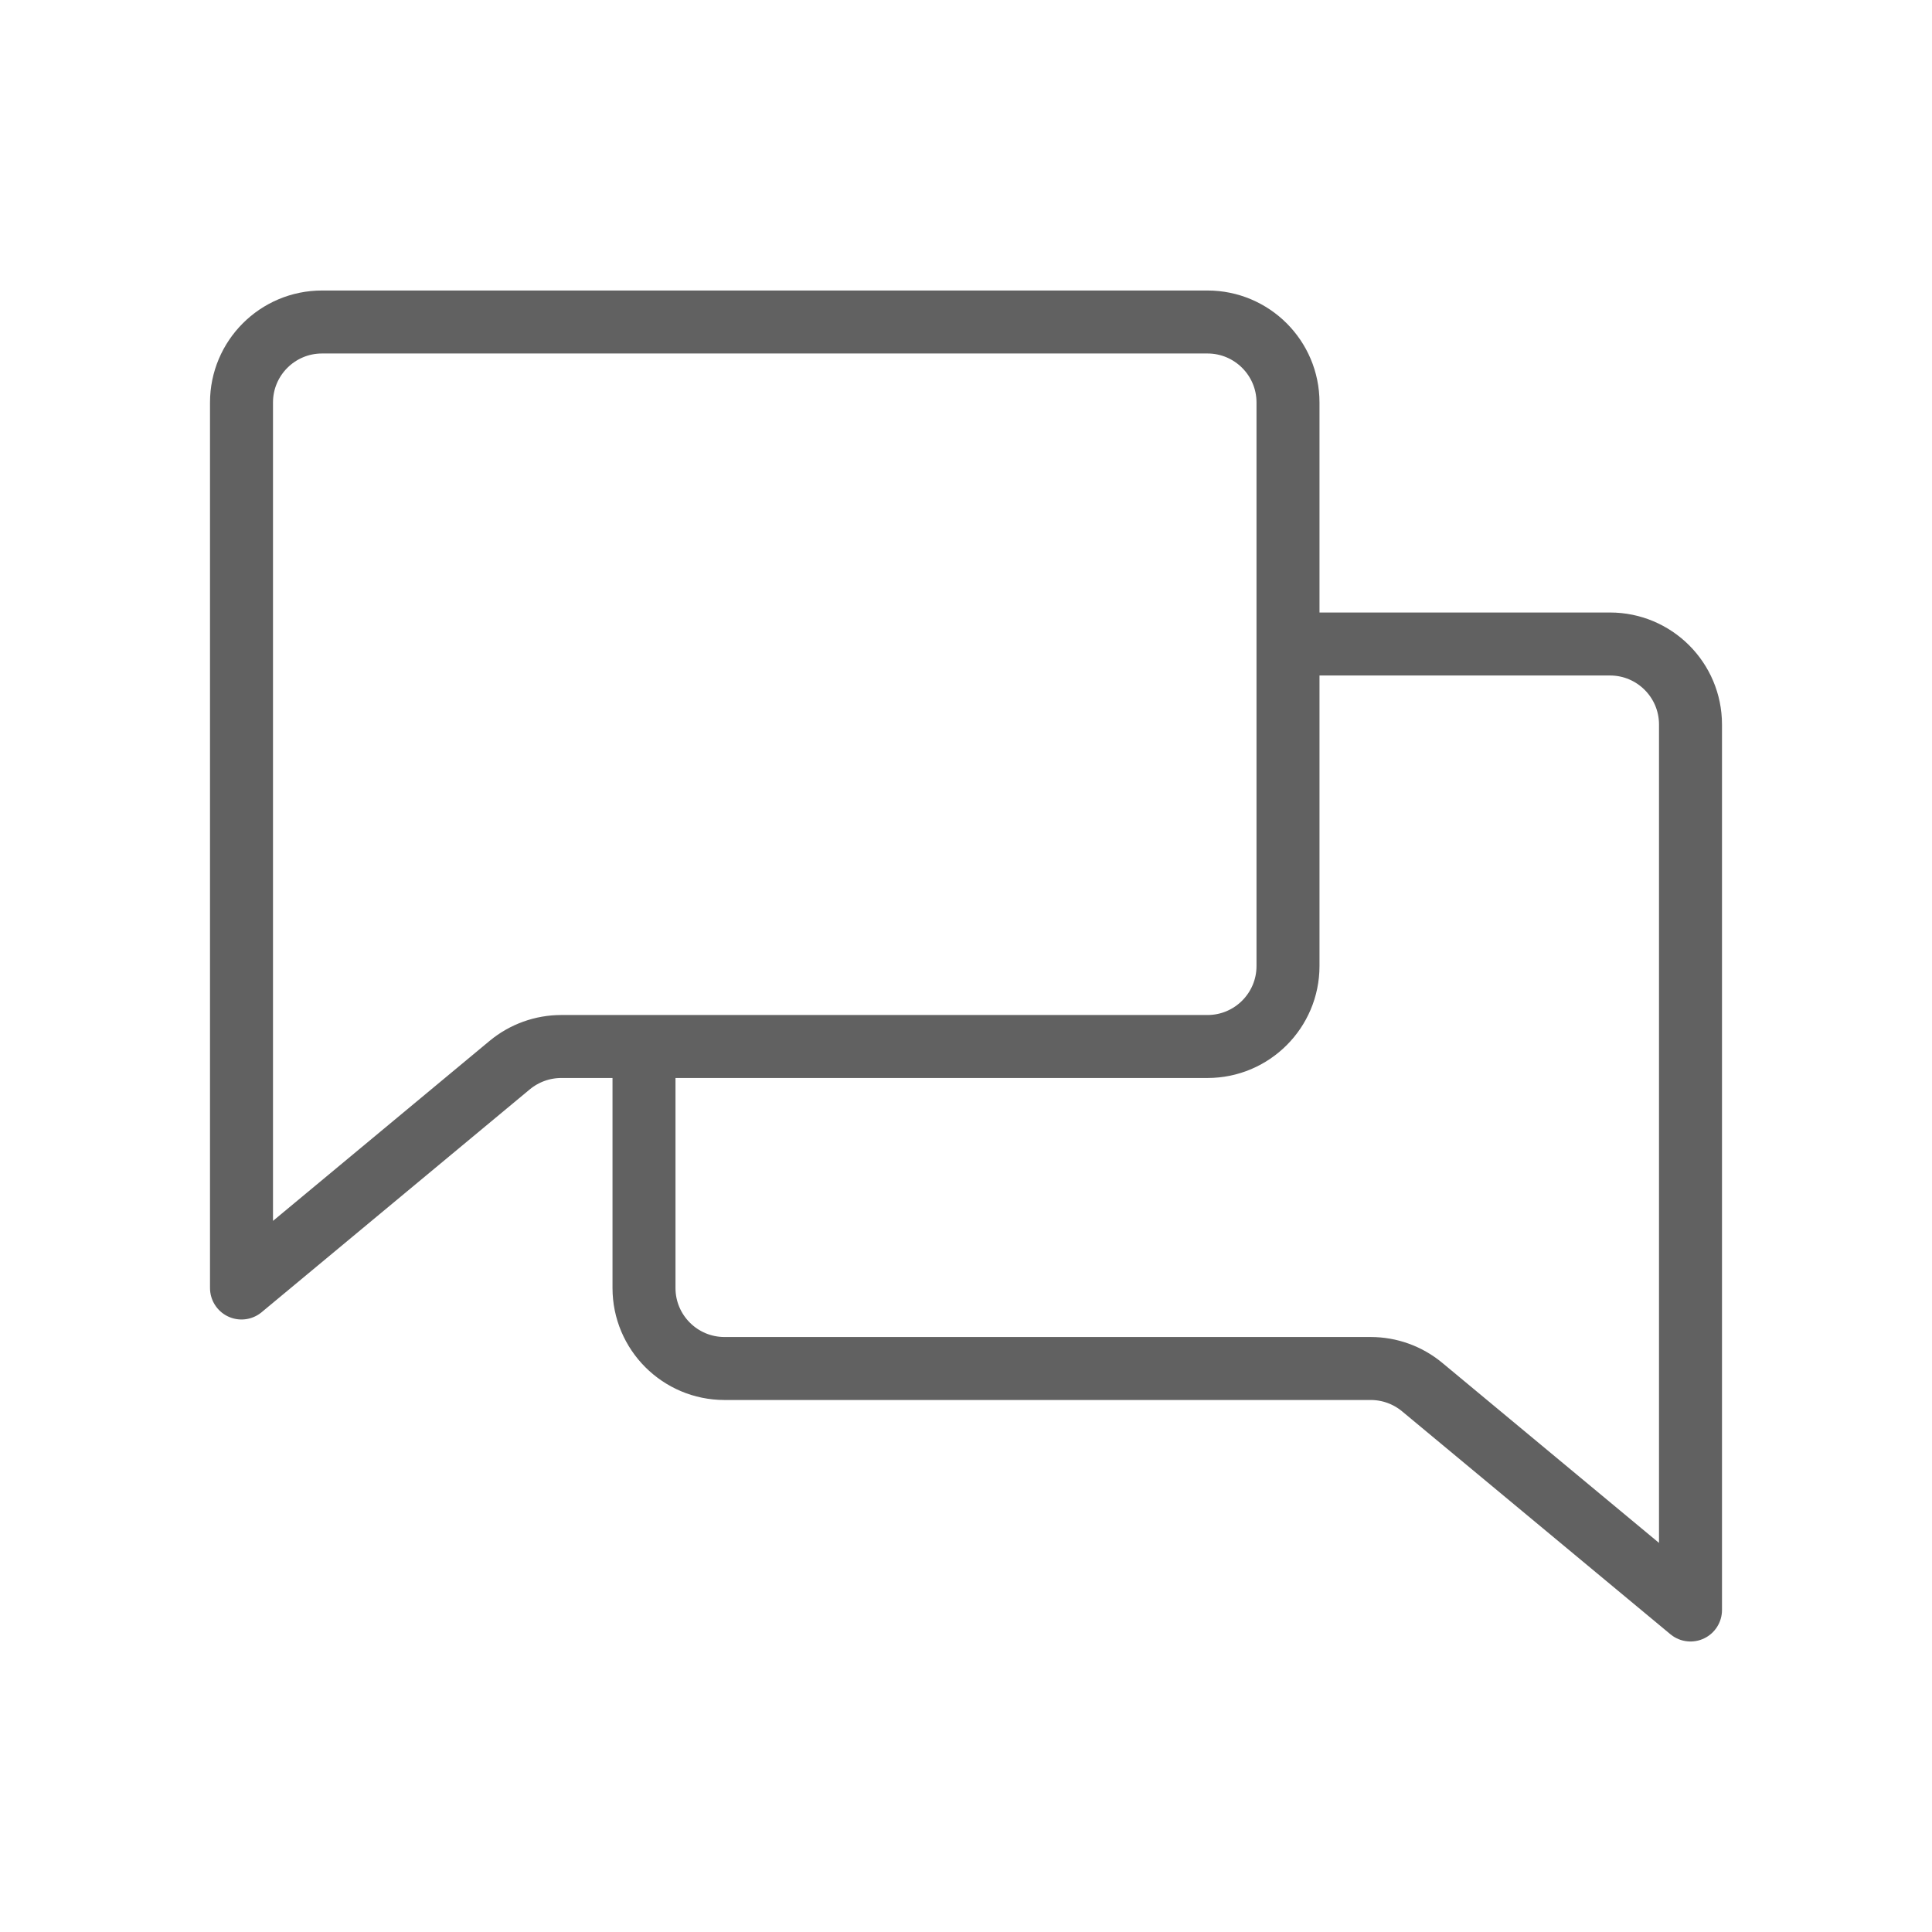 <svg xmlns="http://www.w3.org/2000/svg" width="30" height="30" viewBox="0 0 30 30" fill="none"><path d="M20 10H25C25.69 10 26.25 10.56 26.25 11.25V25L22.084 21.539C21.859 21.352 21.576 21.25 21.284 21.25H11.25C10.56 21.25 10 20.69 10 20V16.25M20 10V6.25C20 5.56 19.44 5 18.75 5H5C4.31 5 3.75 5.56 3.75 6.25V20L7.916 16.538C8.141 16.352 8.424 16.25 8.716 16.25H10M20 10V15C20 15.69 19.44 16.25 18.75 16.25H10" stroke="#616161" stroke-width="0.978" stroke-linecap="round" stroke-linejoin="round"></path></svg>